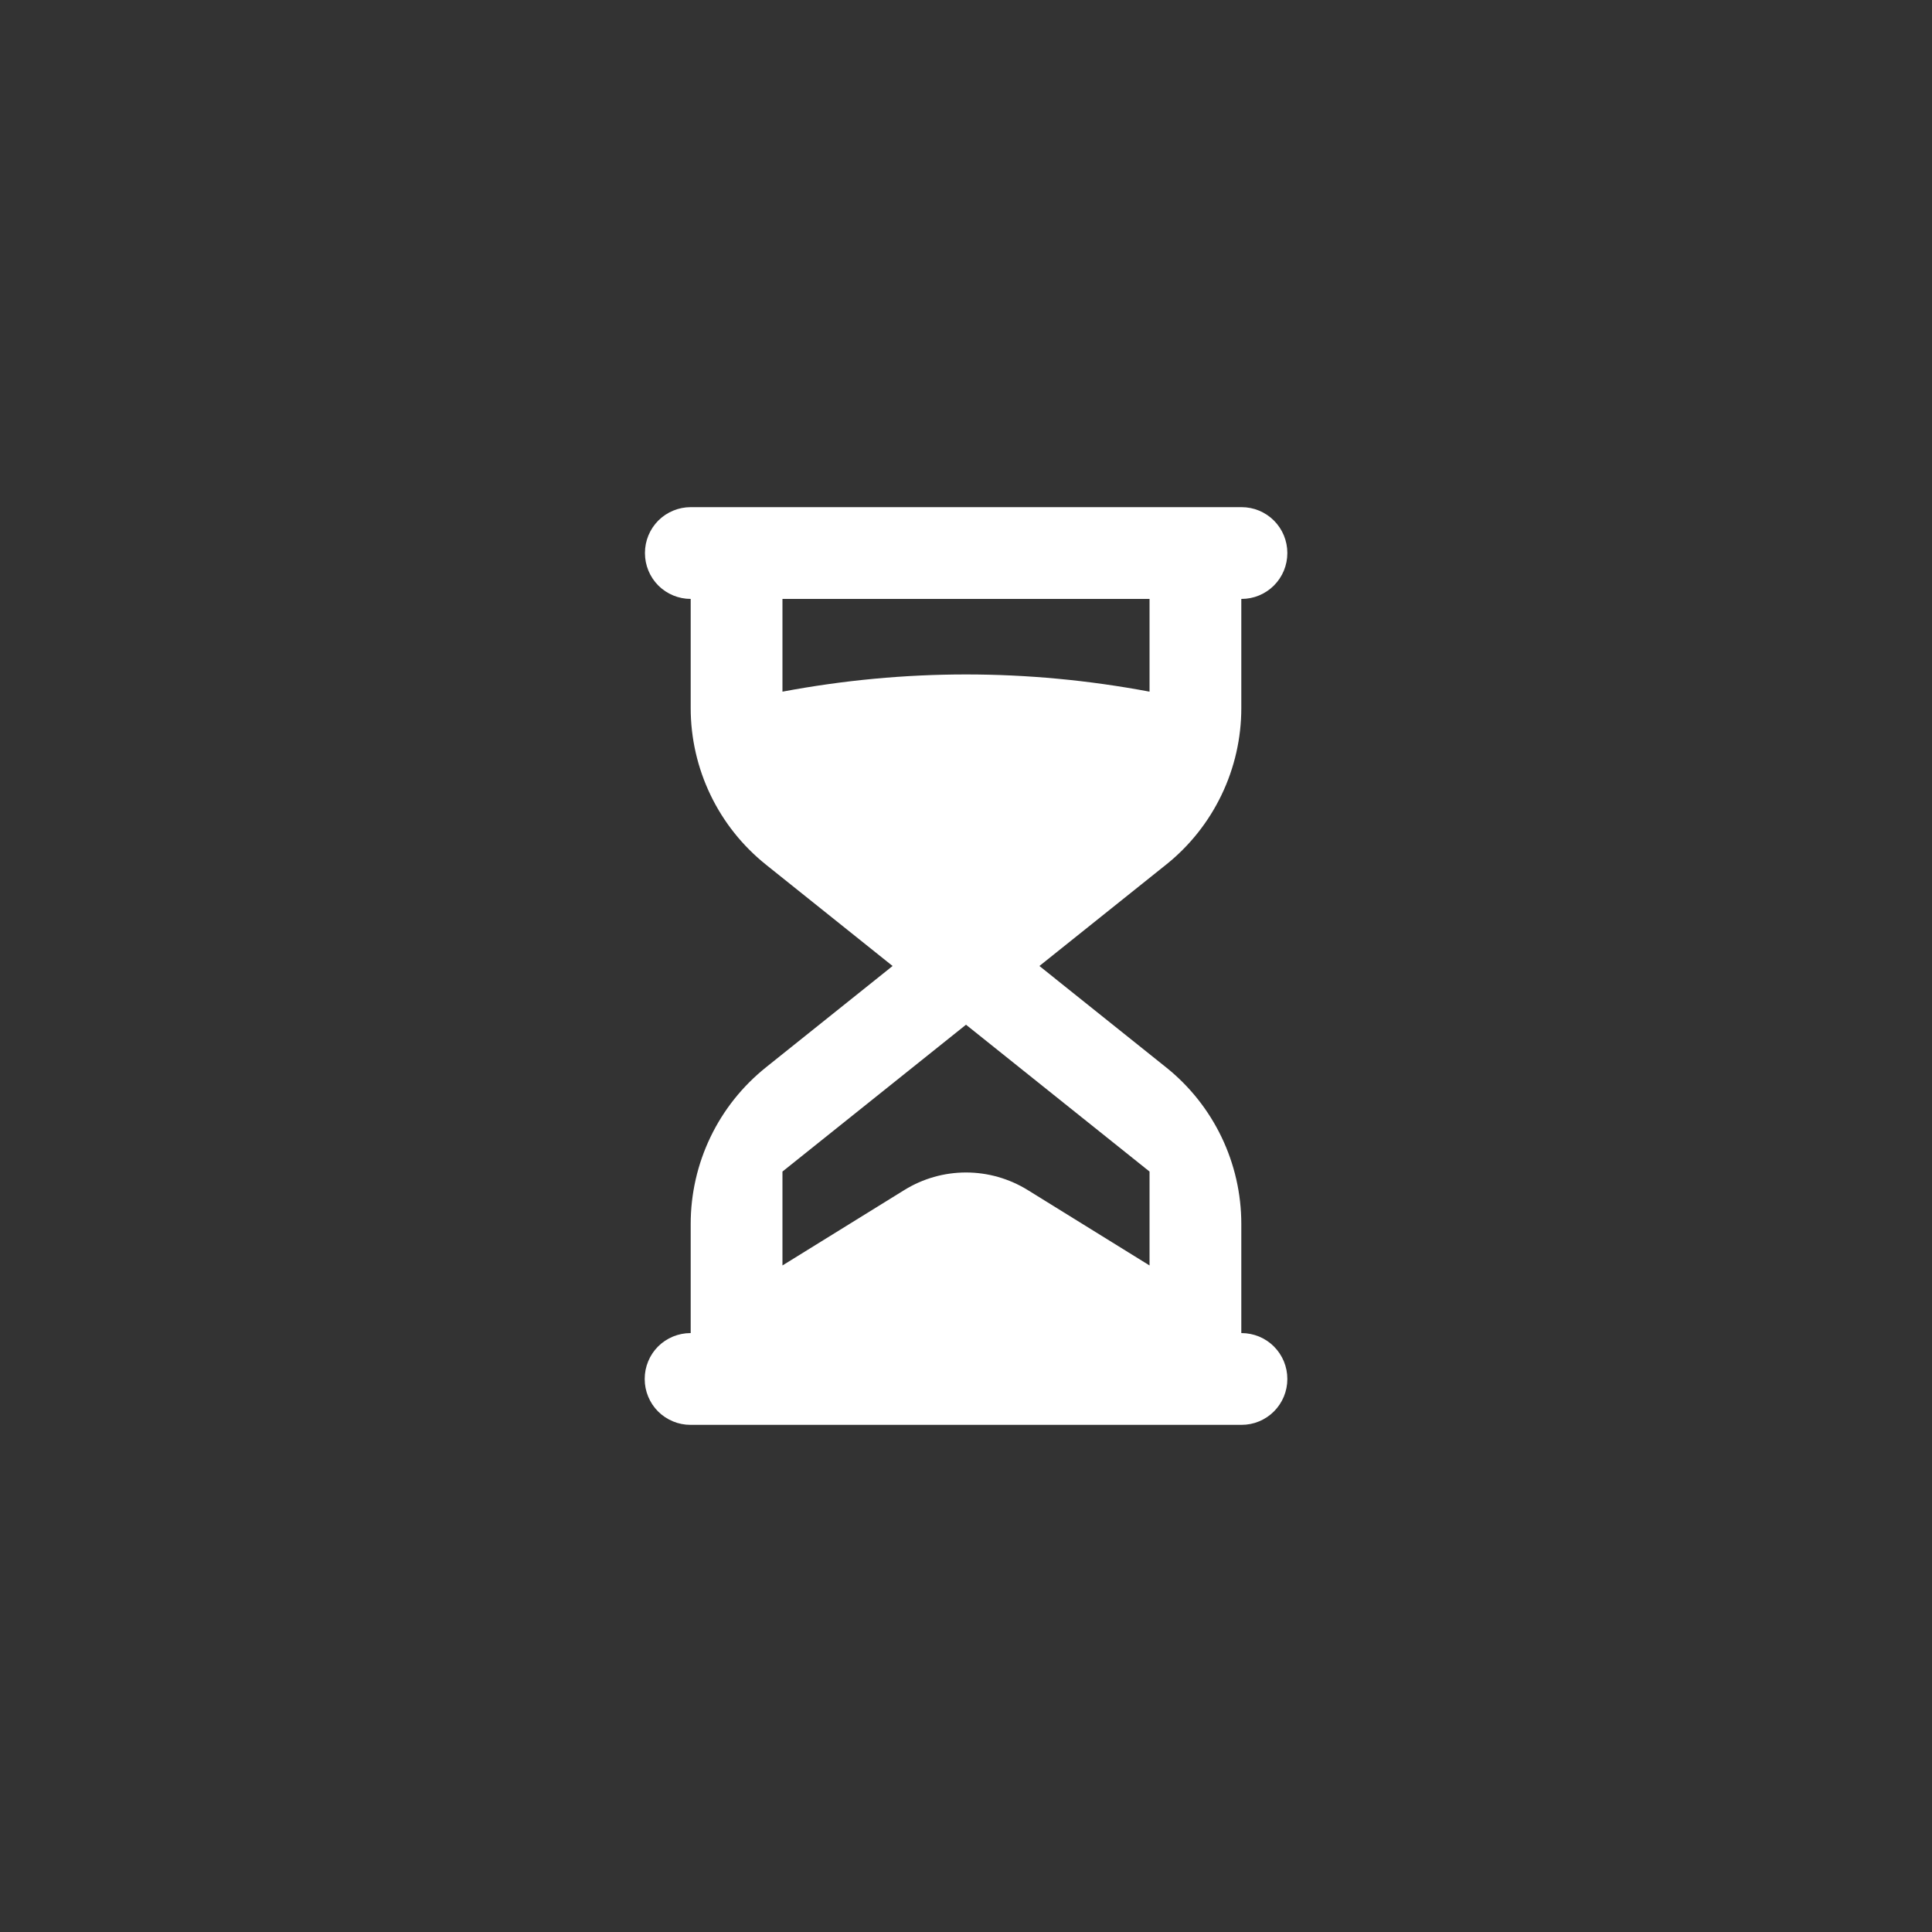 <svg width="40" height="40" viewBox="0 0 40 40" fill="none" xmlns="http://www.w3.org/2000/svg">
<rect x="0" y="0" width="40" height="40" fill="#333333" stroke="none"/>
<path d="M25.7 12.4H25.705C25.83 12.4 25.953 12.376 26.068 12.328C26.183 12.28 26.287 12.211 26.375 12.123C26.463 12.035 26.533 11.93 26.581 11.815C26.628 11.7 26.653 11.577 26.653 11.453V11.447C26.653 11.323 26.628 11.2 26.581 11.085C26.533 10.97 26.463 10.865 26.375 10.777C26.287 10.689 26.183 10.62 26.068 10.572C25.953 10.524 25.83 10.5 25.705 10.5H14.3C14.049 10.5 13.808 10.6 13.63 10.777C13.453 10.955 13.353 11.196 13.353 11.447V11.453C13.353 11.704 13.453 11.945 13.63 12.123C13.808 12.3 14.049 12.4 14.3 12.4V14.659C14.3 15.921 14.874 17.115 15.86 17.903L18.48 20L15.86 22.097C15.373 22.486 14.98 22.979 14.71 23.541C14.44 24.102 14.3 24.718 14.3 25.341V27.6H14.295C14.171 27.6 14.048 27.625 13.933 27.672C13.818 27.72 13.713 27.789 13.625 27.877C13.537 27.965 13.467 28.07 13.42 28.185C13.372 28.3 13.348 28.423 13.348 28.547V28.553C13.348 28.677 13.372 28.8 13.42 28.915C13.467 29.03 13.537 29.135 13.625 29.223C13.713 29.311 13.818 29.38 13.933 29.428C14.048 29.476 14.171 29.5 14.295 29.5H25.705C25.83 29.5 25.953 29.476 26.068 29.428C26.183 29.38 26.287 29.311 26.375 29.223C26.463 29.135 26.533 29.03 26.581 28.915C26.628 28.8 26.653 28.677 26.653 28.553V28.547C26.653 28.423 26.628 28.3 26.581 28.185C26.533 28.07 26.463 27.965 26.375 27.877C26.287 27.789 26.183 27.72 26.068 27.672C25.953 27.625 25.83 27.6 25.705 27.6H25.7V25.341C25.7 24.079 25.127 22.885 24.141 22.097L21.52 20L24.141 17.903C24.628 17.514 25.02 17.021 25.29 16.459C25.56 15.898 25.7 15.282 25.7 14.659V12.4ZM23.8 24.256V26.2L21.277 24.638C20.893 24.401 20.451 24.275 20 24.275C19.549 24.275 19.107 24.401 18.724 24.638L16.2 26.2V24.256L20 21.216L23.8 24.256ZM23.8 14.32C21.267 13.845 18.734 13.845 16.2 14.32V12.4H23.8V14.32Z" fill="white"/>
</svg>
